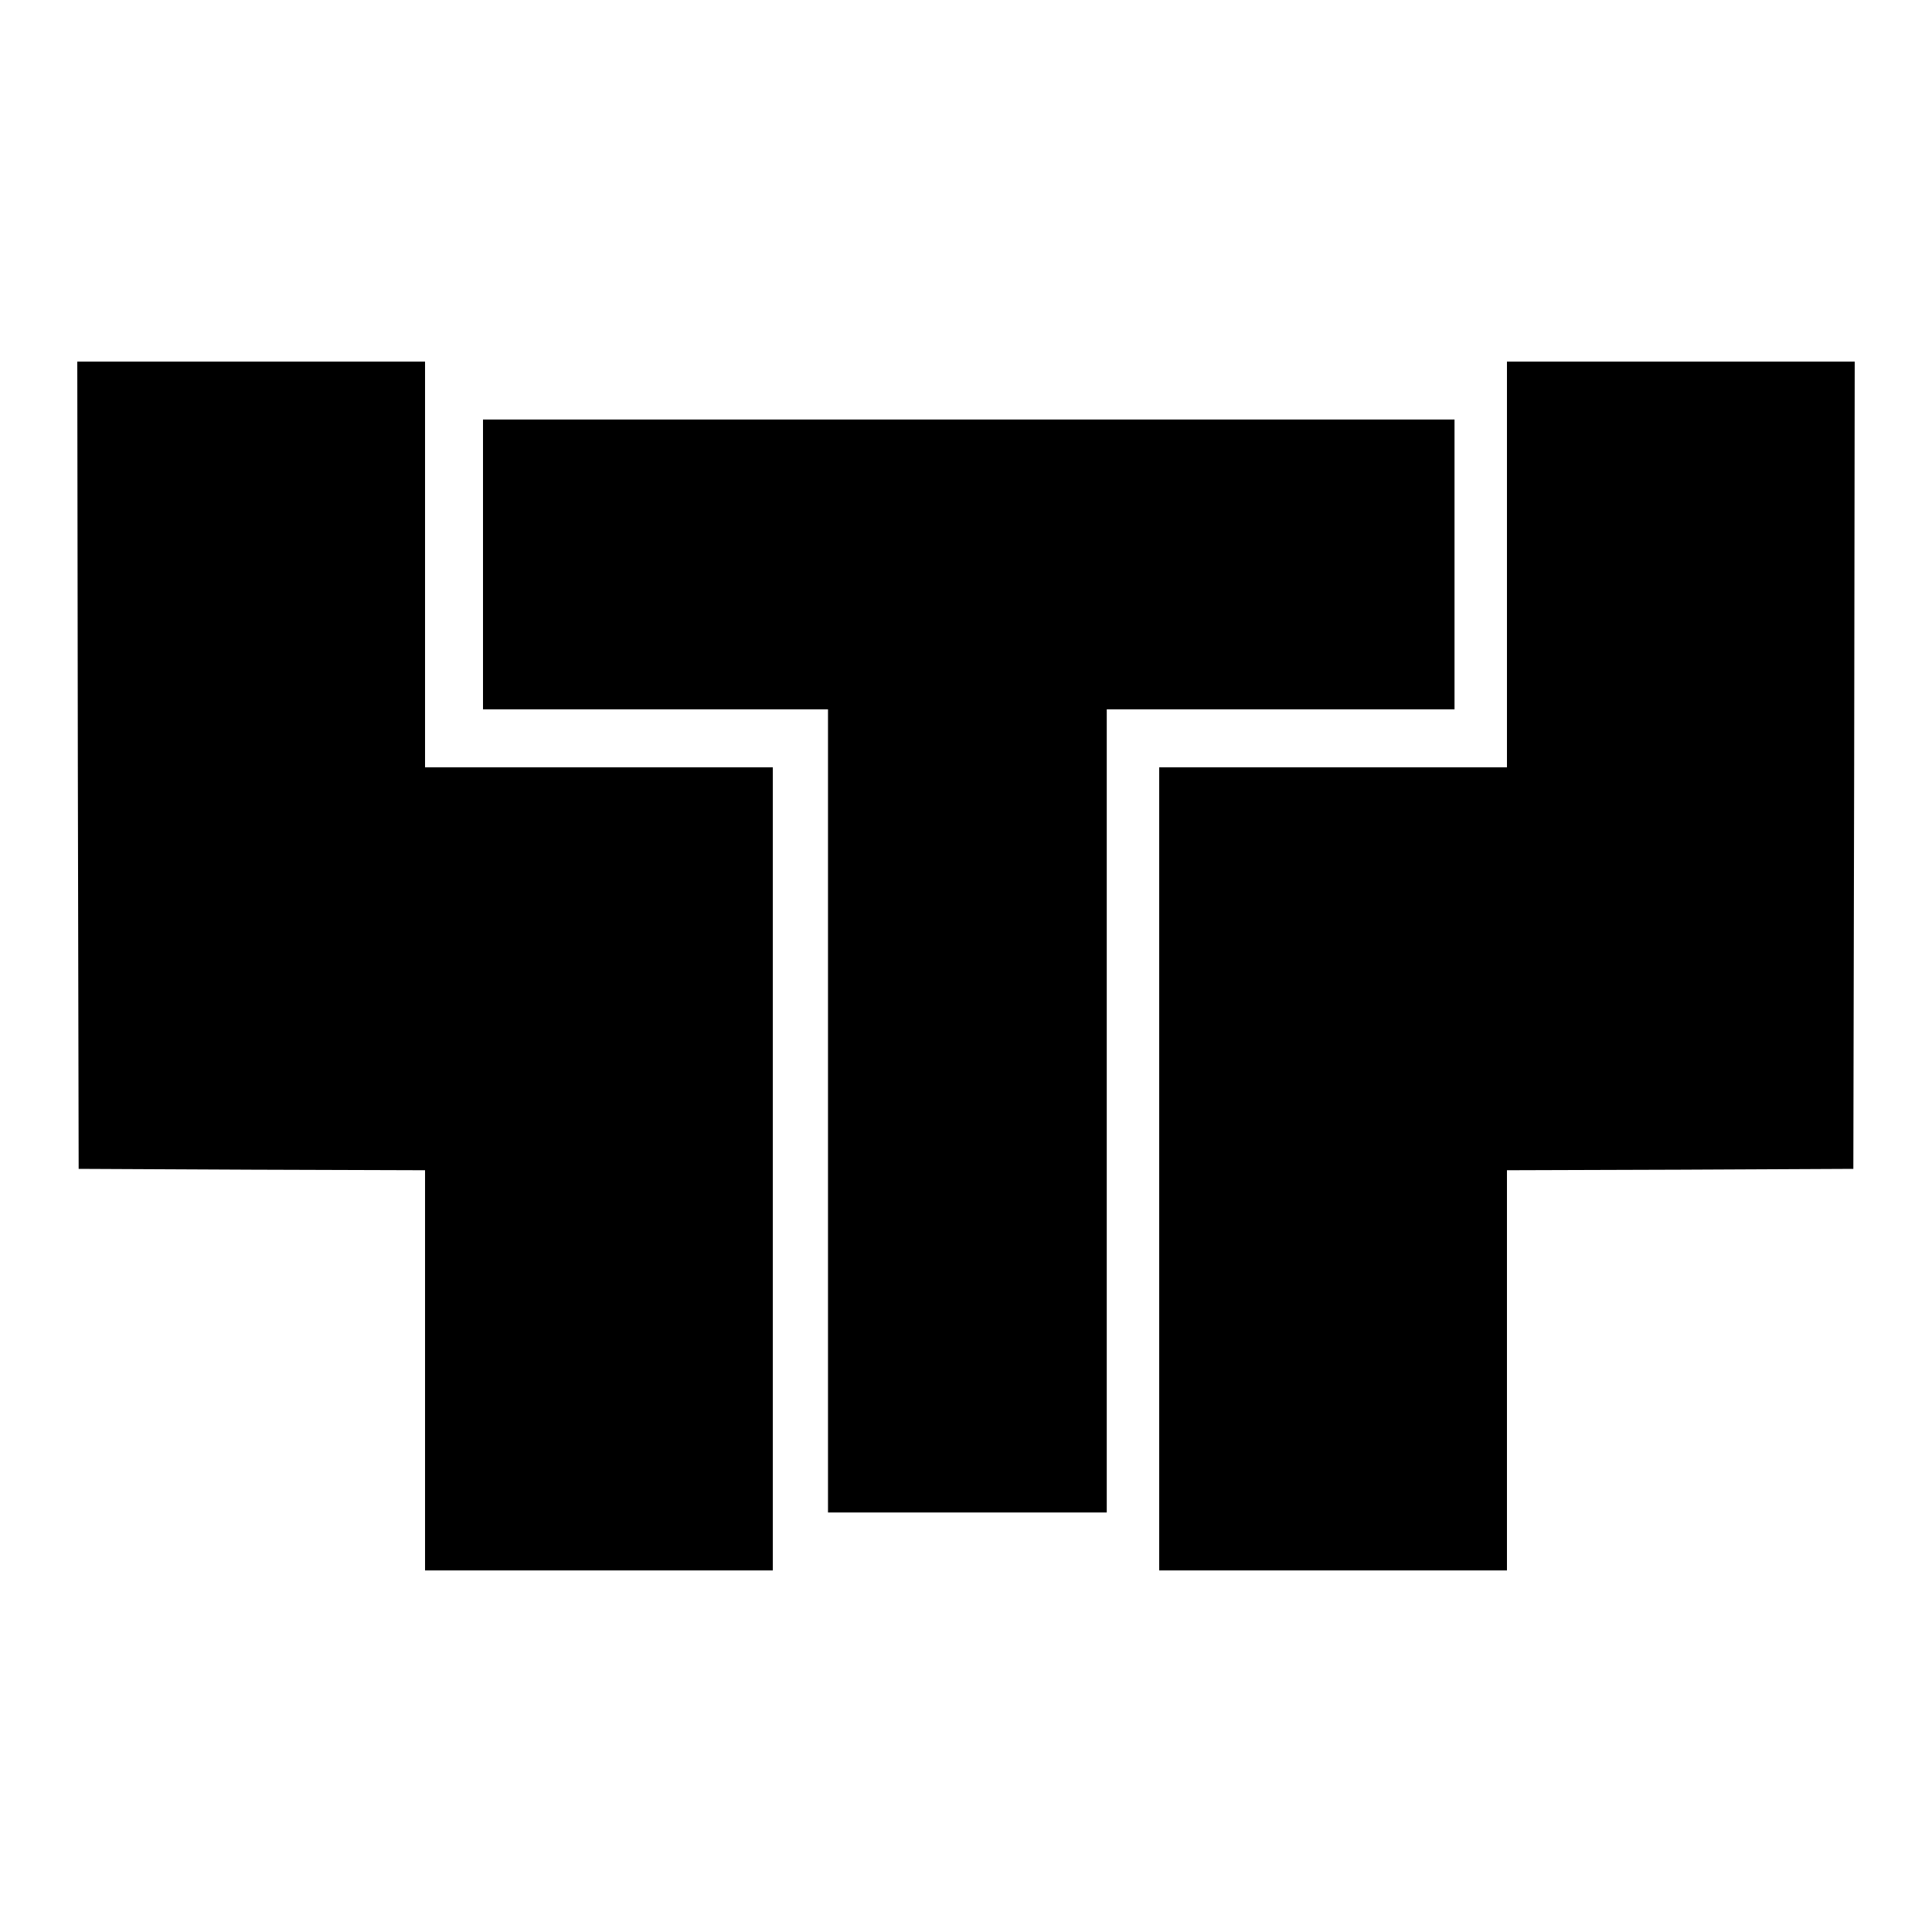 <?xml version="1.0" standalone="no"?>
<!DOCTYPE svg PUBLIC "-//W3C//DTD SVG 20010904//EN"
 "http://www.w3.org/TR/2001/REC-SVG-20010904/DTD/svg10.dtd">
<svg version="1.0" xmlns="http://www.w3.org/2000/svg"
 width="700pt" height="700pt" viewBox="0 0 700 700"
 preserveAspectRatio="xMidYMid meet">
<g transform="translate(0,700) scale(0.1,-0.1)"
fill="#000000" stroke="none">
<path d="M282 4228 l3 -1463 628 -3 627 -2 0 -725 0 -725 630 0 630 0 0 1455
0 1455 -630 0 -630 0 0 735 0 735 -630 0 -630 0 2 -1462z"/>
<path d="M5460 4955 l0 -735 -630 0 -630 0 0 -1455 0 -1455 630 0 630 0 0 725
0 725 628 2 627 3 3 1463 2 1462 -630 0 -630 0 0 -735z"/>
<path d="M1750 4955 l0 -525 625 0 625 0 0 -1455 0 -1455 505 0 505 0 0 1455
0 1455 630 0 630 0 0 525 0 525 -1760 0 -1760 0 0 -525z"/>
</g>
</svg>
